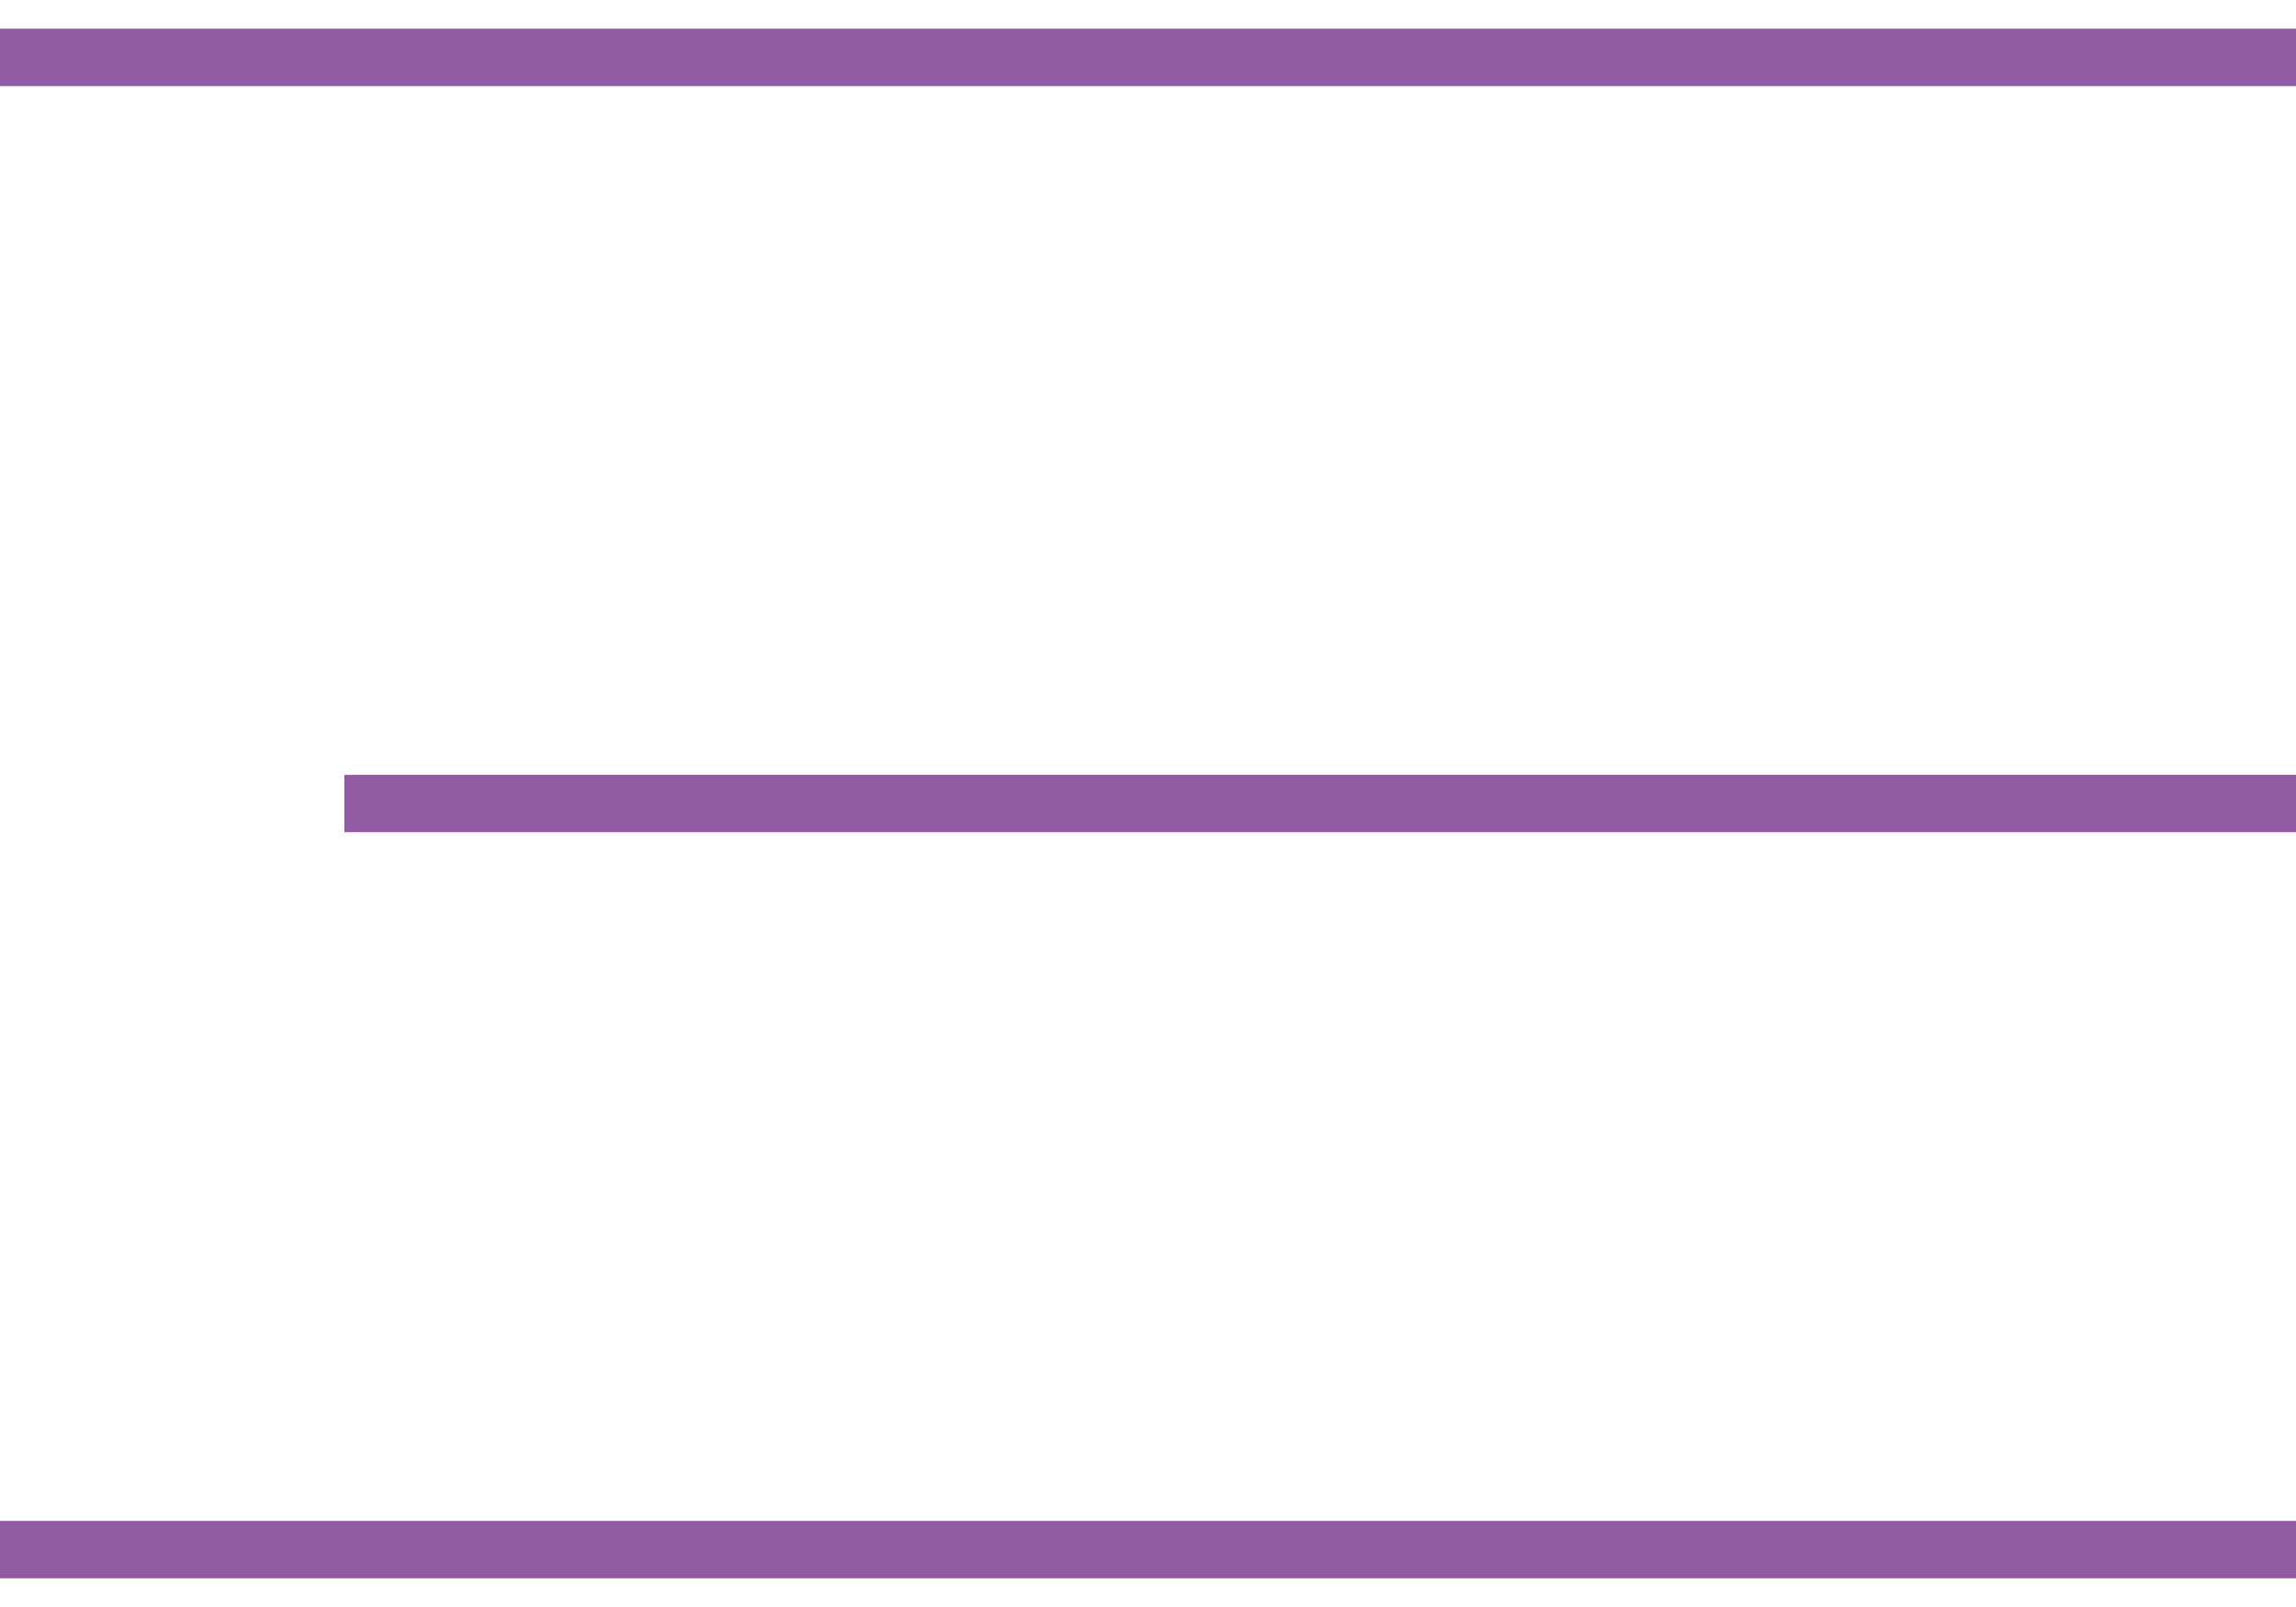 <?xml version="1.0" encoding="UTF-8"?> <svg xmlns="http://www.w3.org/2000/svg" width="40" height="28" viewBox="0 0 40 28" fill="none"> <path d="M0 1H40M6 14H40M0 27H40" stroke="#915BA4"></path> </svg> 